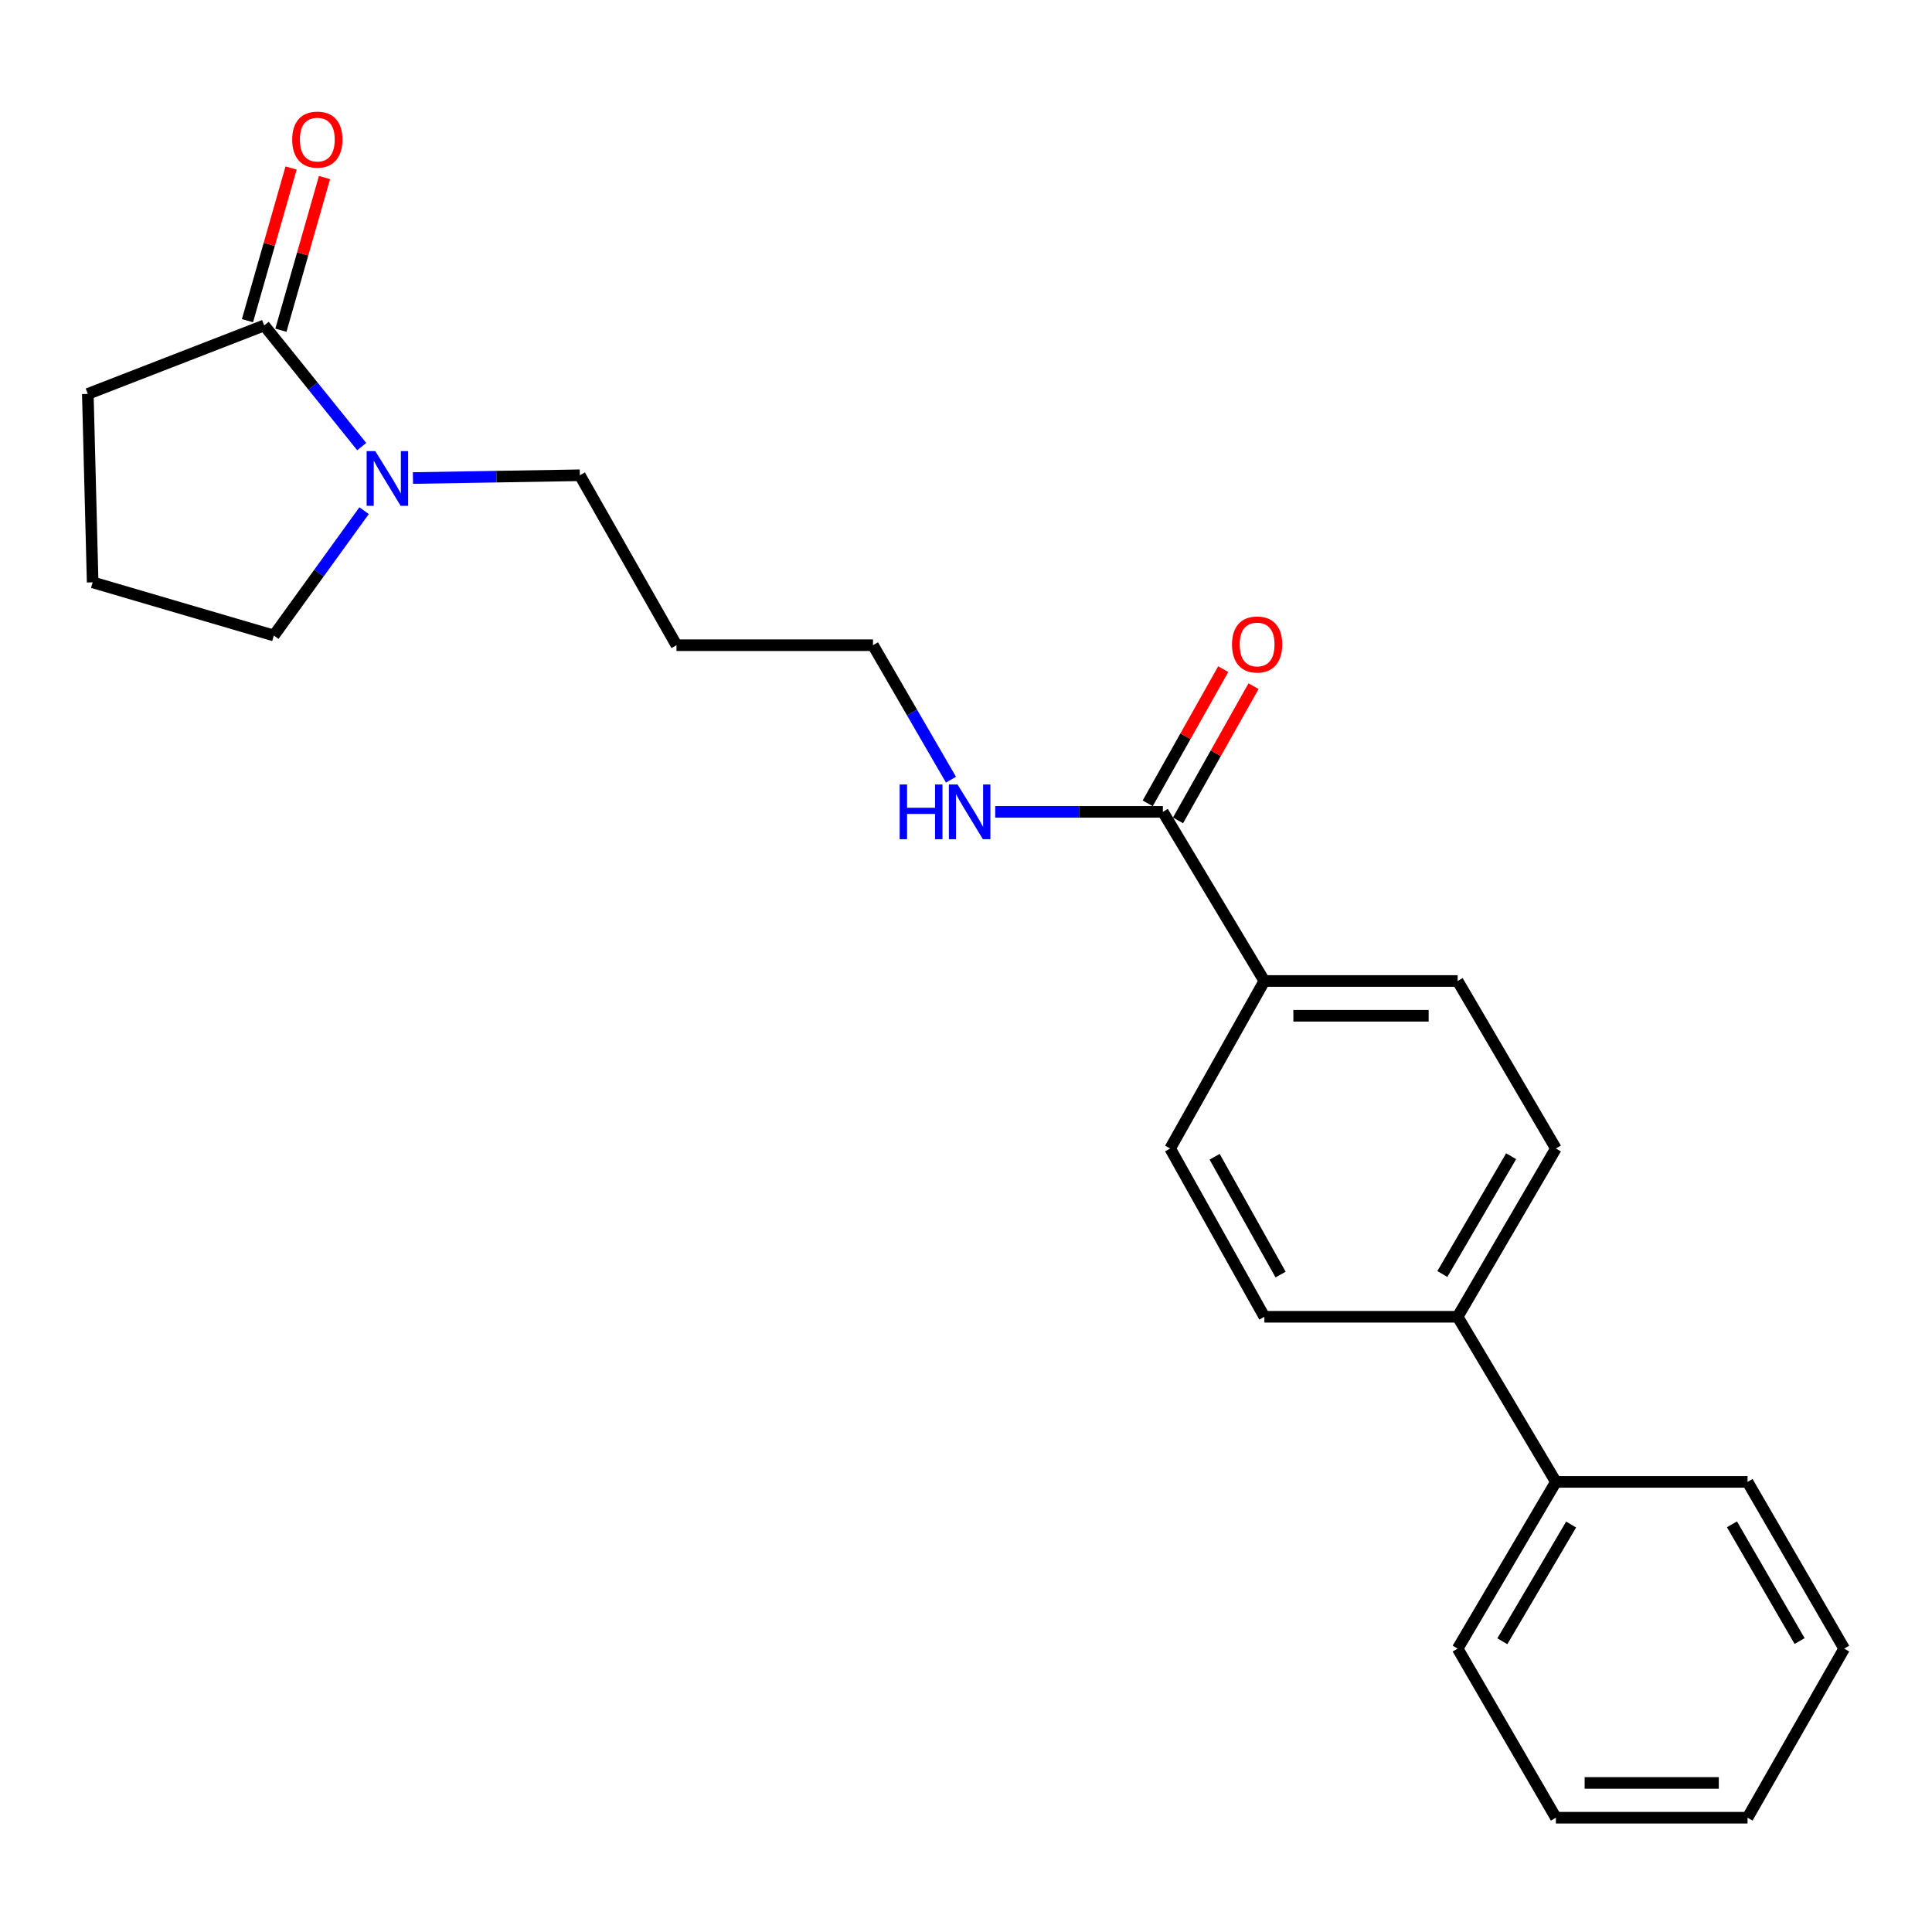 <?xml version='1.0' encoding='iso-8859-1'?>
<svg version='1.1' baseProfile='full'
              xmlns='http://www.w3.org/2000/svg'
                      xmlns:rdkit='http://www.rdkit.org/xml'
                      xmlns:xlink='http://www.w3.org/1999/xlink'
                  xml:space='preserve'
width='1000px' height='1000px' viewBox='0 0 1000 1000'>
<!-- END OF HEADER -->
<rect style='opacity:1.0;fill:#FFFFFF;stroke:none' width='1000' height='1000' x='0' y='0'> </rect>
<path class='bond-0' d='M 187.227,231.157 L 161.986,199.804' style='fill:none;fill-rule:evenodd;stroke:#0000FF;stroke-width:6px;stroke-linecap:butt;stroke-linejoin:miter;stroke-opacity:1' />
<path class='bond-0' d='M 161.986,199.804 L 136.746,168.452' style='fill:none;fill-rule:evenodd;stroke:#000000;stroke-width:6px;stroke-linecap:butt;stroke-linejoin:miter;stroke-opacity:1' />
<path class='bond-12' d='M 213.74,247.434 L 256.935,246.714' style='fill:none;fill-rule:evenodd;stroke:#0000FF;stroke-width:6px;stroke-linecap:butt;stroke-linejoin:miter;stroke-opacity:1' />
<path class='bond-12' d='M 256.935,246.714 L 300.13,245.995' style='fill:none;fill-rule:evenodd;stroke:#000000;stroke-width:6px;stroke-linecap:butt;stroke-linejoin:miter;stroke-opacity:1' />
<path class='bond-13' d='M 188.457,264.322 L 165.096,296.629' style='fill:none;fill-rule:evenodd;stroke:#0000FF;stroke-width:6px;stroke-linecap:butt;stroke-linejoin:miter;stroke-opacity:1' />
<path class='bond-13' d='M 165.096,296.629 L 141.735,328.936' style='fill:none;fill-rule:evenodd;stroke:#000000;stroke-width:6px;stroke-linecap:butt;stroke-linejoin:miter;stroke-opacity:1' />
<path class='bond-4' d='M 145.399,170.924 L 156.682,131.415' style='fill:none;fill-rule:evenodd;stroke:#000000;stroke-width:6px;stroke-linecap:butt;stroke-linejoin:miter;stroke-opacity:1' />
<path class='bond-4' d='M 156.682,131.415 L 167.966,91.906' style='fill:none;fill-rule:evenodd;stroke:#FF0000;stroke-width:6px;stroke-linecap:butt;stroke-linejoin:miter;stroke-opacity:1' />
<path class='bond-4' d='M 128.092,165.981 L 139.376,126.472' style='fill:none;fill-rule:evenodd;stroke:#000000;stroke-width:6px;stroke-linecap:butt;stroke-linejoin:miter;stroke-opacity:1' />
<path class='bond-4' d='M 139.376,126.472 L 150.659,86.964' style='fill:none;fill-rule:evenodd;stroke:#FF0000;stroke-width:6px;stroke-linecap:butt;stroke-linejoin:miter;stroke-opacity:1' />
<path class='bond-14' d='M 136.746,168.452 L 45.455,203.889' style='fill:none;fill-rule:evenodd;stroke:#000000;stroke-width:6px;stroke-linecap:butt;stroke-linejoin:miter;stroke-opacity:1' />
<path class='bond-1' d='M 601.9,420.218 L 558.51,420.218' style='fill:none;fill-rule:evenodd;stroke:#000000;stroke-width:6px;stroke-linecap:butt;stroke-linejoin:miter;stroke-opacity:1' />
<path class='bond-1' d='M 558.51,420.218 L 515.12,420.218' style='fill:none;fill-rule:evenodd;stroke:#0000FF;stroke-width:6px;stroke-linecap:butt;stroke-linejoin:miter;stroke-opacity:1' />
<path class='bond-2' d='M 601.9,420.218 L 654.435,507.759' style='fill:none;fill-rule:evenodd;stroke:#000000;stroke-width:6px;stroke-linecap:butt;stroke-linejoin:miter;stroke-opacity:1' />
<path class='bond-5' d='M 609.743,424.63 L 629.284,389.898' style='fill:none;fill-rule:evenodd;stroke:#000000;stroke-width:6px;stroke-linecap:butt;stroke-linejoin:miter;stroke-opacity:1' />
<path class='bond-5' d='M 629.284,389.898 L 648.825,355.166' style='fill:none;fill-rule:evenodd;stroke:#FF0000;stroke-width:6px;stroke-linecap:butt;stroke-linejoin:miter;stroke-opacity:1' />
<path class='bond-5' d='M 594.057,415.805 L 613.598,381.073' style='fill:none;fill-rule:evenodd;stroke:#000000;stroke-width:6px;stroke-linecap:butt;stroke-linejoin:miter;stroke-opacity:1' />
<path class='bond-5' d='M 613.598,381.073 L 633.139,346.341' style='fill:none;fill-rule:evenodd;stroke:#FF0000;stroke-width:6px;stroke-linecap:butt;stroke-linejoin:miter;stroke-opacity:1' />
<path class='bond-6' d='M 654.435,507.759 L 754.475,507.759' style='fill:none;fill-rule:evenodd;stroke:#000000;stroke-width:6px;stroke-linecap:butt;stroke-linejoin:miter;stroke-opacity:1' />
<path class='bond-6' d='M 669.441,525.757 L 739.469,525.757' style='fill:none;fill-rule:evenodd;stroke:#000000;stroke-width:6px;stroke-linecap:butt;stroke-linejoin:miter;stroke-opacity:1' />
<path class='bond-7' d='M 654.435,507.759 L 605.67,594.46' style='fill:none;fill-rule:evenodd;stroke:#000000;stroke-width:6px;stroke-linecap:butt;stroke-linejoin:miter;stroke-opacity:1' />
<path class='bond-3' d='M 754.475,681.562 L 654.435,681.562' style='fill:none;fill-rule:evenodd;stroke:#000000;stroke-width:6px;stroke-linecap:butt;stroke-linejoin:miter;stroke-opacity:1' />
<path class='bond-11' d='M 754.475,681.562 L 805.33,767.024' style='fill:none;fill-rule:evenodd;stroke:#000000;stroke-width:6px;stroke-linecap:butt;stroke-linejoin:miter;stroke-opacity:1' />
<path class='bond-24' d='M 754.475,681.562 L 805.33,594.46' style='fill:none;fill-rule:evenodd;stroke:#000000;stroke-width:6px;stroke-linecap:butt;stroke-linejoin:miter;stroke-opacity:1' />
<path class='bond-24' d='M 746.56,659.422 L 782.159,598.451' style='fill:none;fill-rule:evenodd;stroke:#000000;stroke-width:6px;stroke-linecap:butt;stroke-linejoin:miter;stroke-opacity:1' />
<path class='bond-8' d='M 754.475,507.759 L 805.33,594.46' style='fill:none;fill-rule:evenodd;stroke:#000000;stroke-width:6px;stroke-linecap:butt;stroke-linejoin:miter;stroke-opacity:1' />
<path class='bond-9' d='M 605.67,594.46 L 654.435,681.562' style='fill:none;fill-rule:evenodd;stroke:#000000;stroke-width:6px;stroke-linecap:butt;stroke-linejoin:miter;stroke-opacity:1' />
<path class='bond-9' d='M 628.689,598.733 L 662.825,659.704' style='fill:none;fill-rule:evenodd;stroke:#000000;stroke-width:6px;stroke-linecap:butt;stroke-linejoin:miter;stroke-opacity:1' />
<path class='bond-10' d='M 492.224,403.565 L 472.045,368.76' style='fill:none;fill-rule:evenodd;stroke:#0000FF;stroke-width:6px;stroke-linecap:butt;stroke-linejoin:miter;stroke-opacity:1' />
<path class='bond-10' d='M 472.045,368.76 L 451.865,333.956' style='fill:none;fill-rule:evenodd;stroke:#000000;stroke-width:6px;stroke-linecap:butt;stroke-linejoin:miter;stroke-opacity:1' />
<path class='bond-18' d='M 805.33,767.024 L 754.475,853.315' style='fill:none;fill-rule:evenodd;stroke:#000000;stroke-width:6px;stroke-linecap:butt;stroke-linejoin:miter;stroke-opacity:1' />
<path class='bond-18' d='M 813.208,789.105 L 777.609,849.51' style='fill:none;fill-rule:evenodd;stroke:#000000;stroke-width:6px;stroke-linecap:butt;stroke-linejoin:miter;stroke-opacity:1' />
<path class='bond-19' d='M 805.33,767.024 L 904.53,767.024' style='fill:none;fill-rule:evenodd;stroke:#000000;stroke-width:6px;stroke-linecap:butt;stroke-linejoin:miter;stroke-opacity:1' />
<path class='bond-15' d='M 300.13,245.995 L 350.155,333.956' style='fill:none;fill-rule:evenodd;stroke:#000000;stroke-width:6px;stroke-linecap:butt;stroke-linejoin:miter;stroke-opacity:1' />
<path class='bond-16' d='M 141.735,328.936 L 47.954,301.419' style='fill:none;fill-rule:evenodd;stroke:#000000;stroke-width:6px;stroke-linecap:butt;stroke-linejoin:miter;stroke-opacity:1' />
<path class='bond-23' d='M 45.455,203.889 L 47.954,301.419' style='fill:none;fill-rule:evenodd;stroke:#000000;stroke-width:6px;stroke-linecap:butt;stroke-linejoin:miter;stroke-opacity:1' />
<path class='bond-17' d='M 350.155,333.956 L 451.865,333.956' style='fill:none;fill-rule:evenodd;stroke:#000000;stroke-width:6px;stroke-linecap:butt;stroke-linejoin:miter;stroke-opacity:1' />
<path class='bond-21' d='M 754.475,853.315 L 805.33,940.847' style='fill:none;fill-rule:evenodd;stroke:#000000;stroke-width:6px;stroke-linecap:butt;stroke-linejoin:miter;stroke-opacity:1' />
<path class='bond-20' d='M 904.53,767.024 L 954.545,853.315' style='fill:none;fill-rule:evenodd;stroke:#000000;stroke-width:6px;stroke-linecap:butt;stroke-linejoin:miter;stroke-opacity:1' />
<path class='bond-20' d='M 896.461,788.993 L 931.471,849.397' style='fill:none;fill-rule:evenodd;stroke:#000000;stroke-width:6px;stroke-linecap:butt;stroke-linejoin:miter;stroke-opacity:1' />
<path class='bond-22' d='M 954.545,853.315 L 904.53,940.847' style='fill:none;fill-rule:evenodd;stroke:#000000;stroke-width:6px;stroke-linecap:butt;stroke-linejoin:miter;stroke-opacity:1' />
<path class='bond-25' d='M 805.33,940.847 L 904.53,940.847' style='fill:none;fill-rule:evenodd;stroke:#000000;stroke-width:6px;stroke-linecap:butt;stroke-linejoin:miter;stroke-opacity:1' />
<path class='bond-25' d='M 820.21,922.848 L 889.65,922.848' style='fill:none;fill-rule:evenodd;stroke:#000000;stroke-width:6px;stroke-linecap:butt;stroke-linejoin:miter;stroke-opacity:1' />
<path  class='atom-0' d='M 194.249 233.494
L 203.529 248.494
Q 204.449 249.974, 205.929 252.654
Q 207.409 255.334, 207.489 255.494
L 207.489 233.494
L 211.249 233.494
L 211.249 261.814
L 207.369 261.814
L 197.409 245.414
Q 196.249 243.494, 195.009 241.294
Q 193.809 239.094, 193.449 238.414
L 193.449 261.814
L 189.769 261.814
L 189.769 233.494
L 194.249 233.494
' fill='#0000FF'/>
<path  class='atom-5' d='M 151.243 72.252
Q 151.243 65.452, 154.603 61.652
Q 157.963 57.852, 164.243 57.852
Q 170.523 57.852, 173.883 61.652
Q 177.243 65.452, 177.243 72.252
Q 177.243 79.132, 173.843 83.052
Q 170.443 86.932, 164.243 86.932
Q 158.003 86.932, 154.603 83.052
Q 151.243 79.172, 151.243 72.252
M 164.243 83.732
Q 168.563 83.732, 170.883 80.852
Q 173.243 77.932, 173.243 72.252
Q 173.243 66.692, 170.883 63.892
Q 168.563 61.052, 164.243 61.052
Q 159.923 61.052, 157.563 63.852
Q 155.243 66.652, 155.243 72.252
Q 155.243 77.972, 157.563 80.852
Q 159.923 83.732, 164.243 83.732
' fill='#FF0000'/>
<path  class='atom-6' d='M 637.685 333.586
Q 637.685 326.786, 641.045 322.986
Q 644.405 319.186, 650.685 319.186
Q 656.965 319.186, 660.325 322.986
Q 663.685 326.786, 663.685 333.586
Q 663.685 340.466, 660.285 344.386
Q 656.885 348.266, 650.685 348.266
Q 644.445 348.266, 641.045 344.386
Q 637.685 340.506, 637.685 333.586
M 650.685 345.066
Q 655.005 345.066, 657.325 342.186
Q 659.685 339.266, 659.685 333.586
Q 659.685 328.026, 657.325 325.226
Q 655.005 322.386, 650.685 322.386
Q 646.365 322.386, 644.005 325.186
Q 641.685 327.986, 641.685 333.586
Q 641.685 339.306, 644.005 342.186
Q 646.365 345.066, 650.685 345.066
' fill='#FF0000'/>
<path  class='atom-11' d='M 465.66 406.058
L 469.5 406.058
L 469.5 418.098
L 483.98 418.098
L 483.98 406.058
L 487.82 406.058
L 487.82 434.378
L 483.98 434.378
L 483.98 421.298
L 469.5 421.298
L 469.5 434.378
L 465.66 434.378
L 465.66 406.058
' fill='#0000FF'/>
<path  class='atom-11' d='M 495.62 406.058
L 504.9 421.058
Q 505.82 422.538, 507.3 425.218
Q 508.78 427.898, 508.86 428.058
L 508.86 406.058
L 512.62 406.058
L 512.62 434.378
L 508.74 434.378
L 498.78 417.978
Q 497.62 416.058, 496.38 413.858
Q 495.18 411.658, 494.82 410.978
L 494.82 434.378
L 491.14 434.378
L 491.14 406.058
L 495.62 406.058
' fill='#0000FF'/>
</svg>
